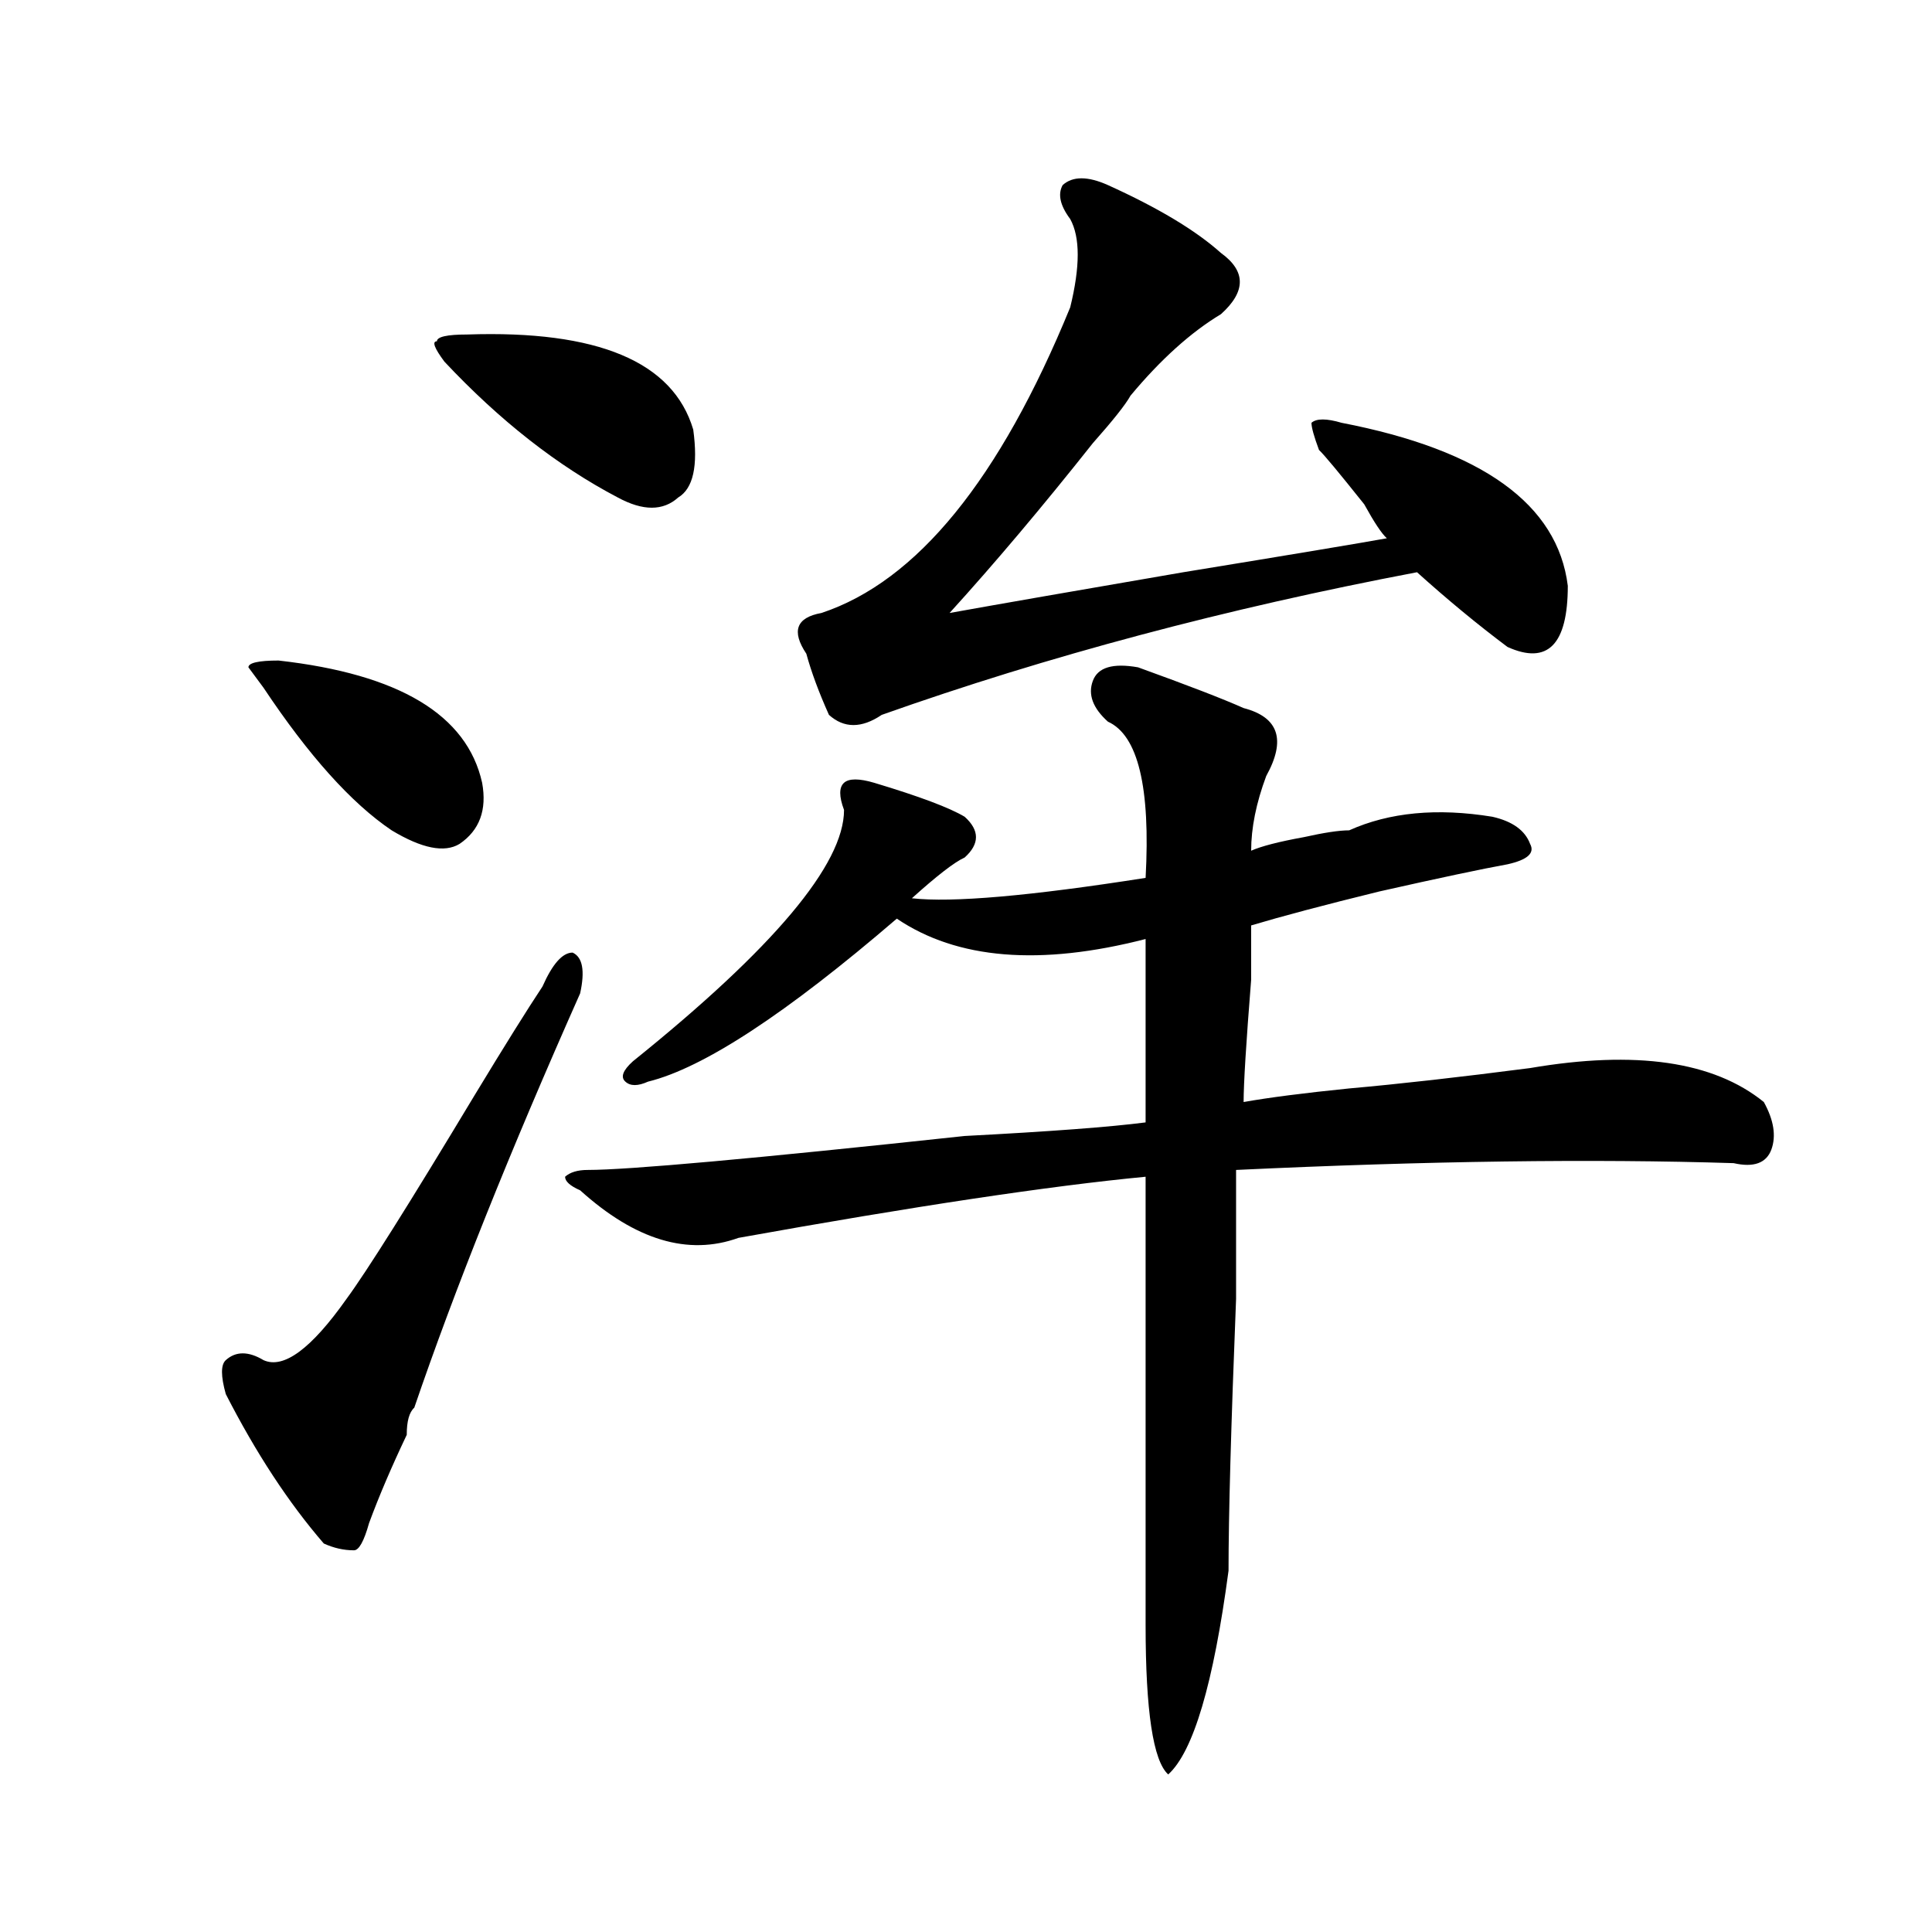 <?xml version="1.0" encoding="utf-8"?>
<!-- Generator: Adobe Illustrator 16.0.0, SVG Export Plug-In . SVG Version: 6.00 Build 0)  -->
<!DOCTYPE svg PUBLIC "-//W3C//DTD SVG 1.1//EN" "http://www.w3.org/Graphics/SVG/1.1/DTD/svg11.dtd">
<svg version="1.1" id="图层_1" xmlns="http://www.w3.org/2000/svg" xmlns:xlink="http://www.w3.org/1999/xlink" x="0px" y="0px"
	 width="1000px" height="1000px" viewBox="0 0 1000 1000" enable-background="new 0 0 1000 1000" xml:space="preserve">
<path d="M280.773,510.641c5.183-11.7,10.365-17.578,15.609-17.578c5.183,2.362,6.463,9.394,3.902,21.094
	c-36.463,82.068-65.06,153.534-85.852,214.453c-2.622,2.362-3.902,7.031-3.902,14.063c-7.805,16.425-14.329,31.641-19.512,45.703
	c-2.622,9.394-5.244,14.063-7.805,14.063c-5.244,0-10.427-1.153-15.609-3.516c-18.231-21.094-35.121-46.856-50.73-77.344
	c-2.622-9.338-2.622-15.216,0-17.578c5.183-4.669,11.707-4.669,19.512,0c10.365,4.725,24.694-5.822,42.926-31.641
	c10.365-14.063,32.499-49.219,66.34-105.469C261.262,541.128,272.969,522.396,280.773,510.641z M144.191,341.891
	c62.438,7.031,97.559,28.125,105.363,63.281c2.561,14.063-1.342,24.609-11.707,31.641c-7.805,4.725-19.512,2.362-35.121-7.031
	c-20.854-14.063-42.926-38.672-66.34-73.828l-7.805-10.547C128.582,343.1,133.765,341.891,144.191,341.891z M241.75,173.141
	c67.62-2.307,106.644,14.063,117.07,49.219c2.561,18.787,0,30.487-7.805,35.156c-7.805,7.031-18.231,7.031-31.219,0
	c-31.219-16.369-61.157-39.825-89.754-70.313c-5.244-7.031-6.524-10.547-3.902-10.547
	C226.141,174.35,231.323,173.141,241.75,173.141z M589.059,345.406c25.975,9.394,44.206,16.425,54.633,21.094
	c18.17,4.725,22.072,16.425,11.707,35.156c-5.244,14.063-7.805,26.972-7.805,38.672c5.183-2.307,14.268-4.669,27.316-7.031
	c10.365-2.307,18.17-3.516,23.414-3.516c20.792-9.338,45.486-11.7,74.145-7.031c10.365,2.362,16.89,7.031,19.512,14.063
	c2.561,4.725-1.342,8.24-11.707,10.547c-13.049,2.362-35.121,7.031-66.34,14.063c-28.658,7.031-50.73,12.909-66.34,17.578
	c0,2.362,0,11.756,0,28.125c-2.622,32.85-3.902,53.943-3.902,63.281c12.987-2.307,31.219-4.669,54.633-7.031
	c25.975-2.307,57.193-5.822,93.656-10.547c54.633-9.338,94.937-3.516,120.973,17.578c5.183,9.394,6.463,17.578,3.902,24.609
	c-2.622,7.031-9.146,9.394-19.512,7.031c-72.864-2.307-158.716-1.153-257.555,3.516c0,9.394,0,31.641,0,66.797
	c-2.622,65.644-3.902,112.5-3.902,140.625c-7.805,58.557-18.231,93.713-31.219,105.469c-7.805-7.031-11.707-32.85-11.707-77.344
	c0-72.619,0-149.963,0-232.031c-49.45,4.725-119.692,15.271-210.727,31.641c-26.036,9.394-53.353,1.209-81.949-24.609
	c-5.244-2.307-7.805-4.669-7.805-7.031c2.561-2.307,6.463-3.516,11.707-3.516c20.792,0,85.852-5.822,195.117-17.578
	c44.206-2.307,75.425-4.669,93.656-7.031v-94.922c-54.633,14.063-97.559,10.547-128.777-10.547
	c-57.255,49.219-100.181,77.344-128.777,84.375c-5.244,2.362-9.146,2.362-11.707,0c-2.622-2.307-1.342-5.822,3.902-10.547
	c72.803-58.557,109.266-101.953,109.266-130.078c-2.622-7.031-2.622-11.7,0-14.063c2.561-2.307,7.805-2.307,15.609,0
	c23.414,7.031,39.023,12.909,46.828,17.578c7.805,7.031,7.805,14.063,0,21.094c-5.244,2.362-14.329,9.394-27.316,21.094
	c20.792,2.362,61.096-1.153,120.973-10.547c2.561-46.856-3.902-73.828-19.512-80.859c-7.805-7.031-10.427-14.063-7.805-21.094
	C568.205,345.406,576.01,343.1,589.059,345.406z M553.938,113.375c-5.244-7.031-6.524-12.854-3.902-17.578
	c5.183-4.669,12.987-4.669,23.414,0c25.975,11.756,45.486,23.456,58.535,35.156c12.987,9.394,12.987,19.94,0,31.641
	c-15.609,9.394-31.219,23.456-46.828,42.188c-2.622,4.725-9.146,12.909-19.512,24.609c-26.036,32.85-50.73,62.128-74.145,87.891
	c25.975-4.669,66.34-11.7,120.973-21.094c57.193-9.338,92.314-15.216,105.363-17.578c-2.622-2.307-6.524-8.185-11.707-17.578
	c-13.049-16.369-20.854-25.763-23.414-28.125c-2.622-7.031-3.902-11.7-3.902-14.063c2.561-2.307,7.805-2.307,15.609,0
	c72.803,14.063,111.826,42.188,117.07,84.375c0,30.487-10.427,41.034-31.219,31.641c-15.609-11.7-31.219-24.609-46.828-38.672
	c-98.9,18.787-191.215,43.396-277.066,73.828c-10.427,7.031-19.512,7.031-27.316,0c-5.244-11.7-9.146-22.247-11.707-31.641
	c-7.805-11.7-5.244-18.731,7.805-21.094c49.389-16.369,92.314-69.104,128.777-158.203
	C559.12,137.984,559.12,122.769,553.938,113.375z"/>
</svg>
